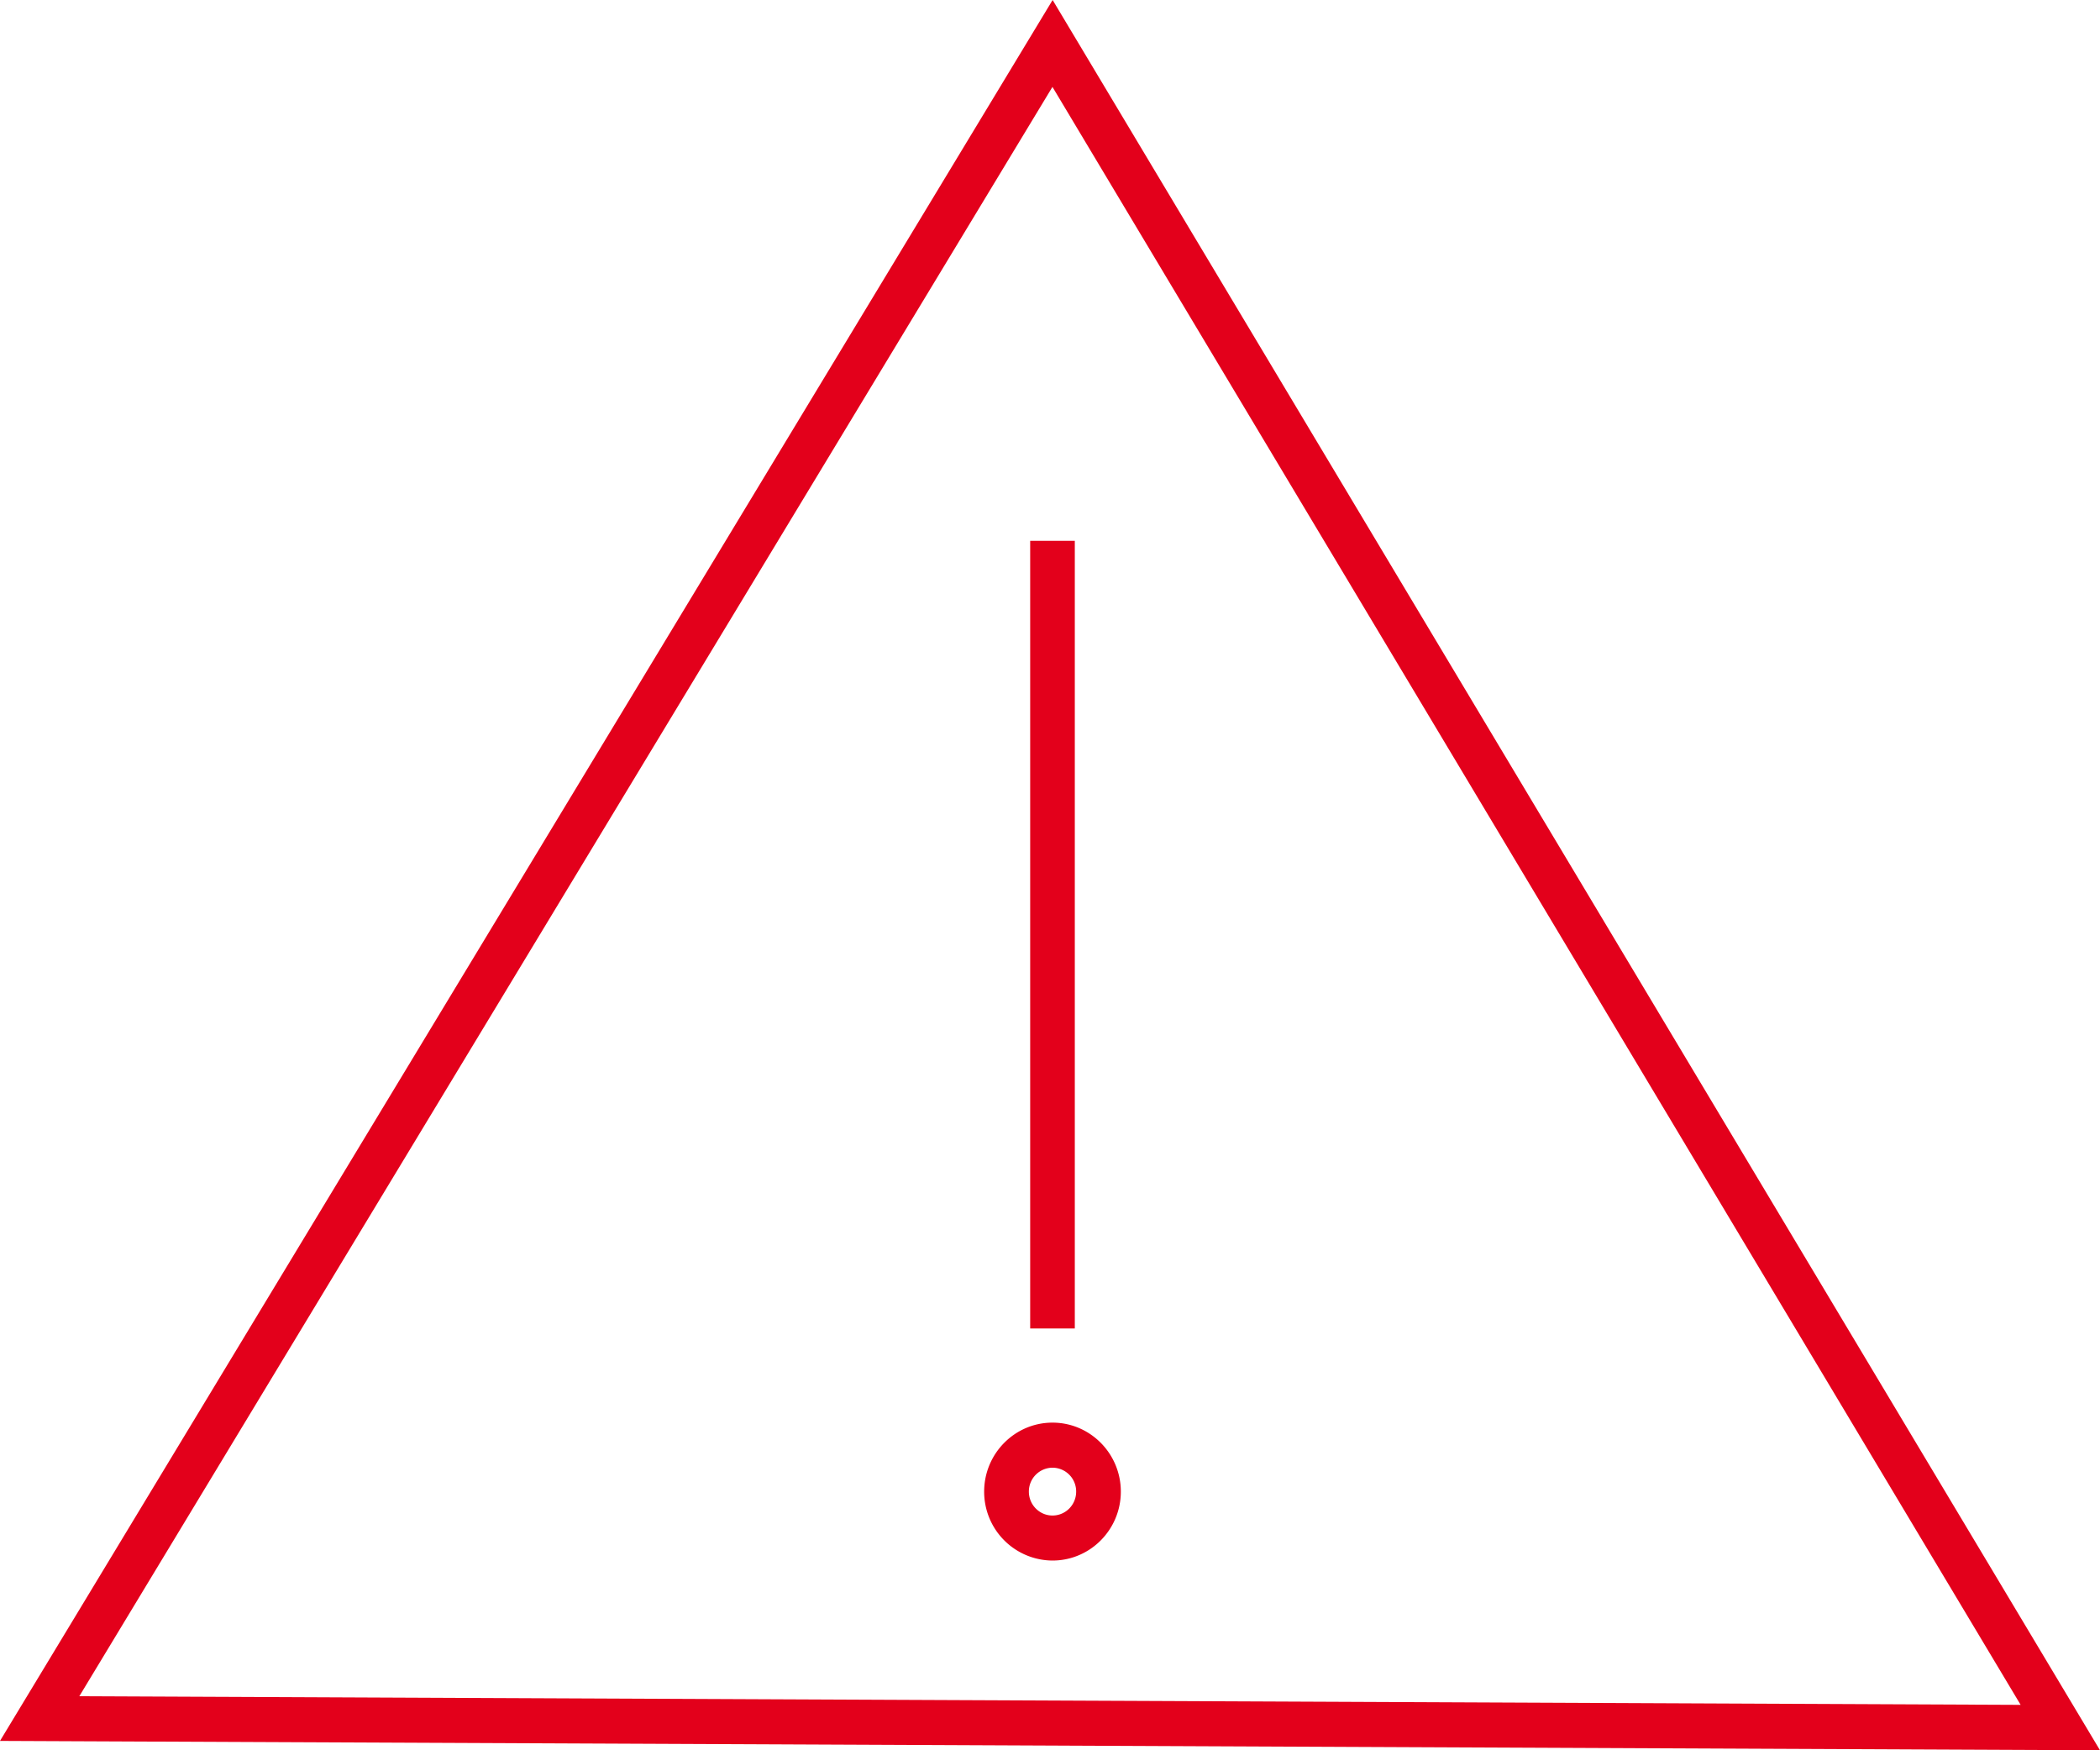 <svg width="48" height="40" viewBox="0 0 48 40" xmlns="http://www.w3.org/2000/svg">
    <path d="m1.814 38.765 44.372.197-22.13-36.976L1.813 38.765zM48 40l-48-.214L24.06 0 48 40zm-24.454-9.64h1.021V12.36h-1.02V30.36zm.511 3.182a.544.544 0 0 0-.54.547c0 .3.242.546.54.546.3 0 .541-.245.541-.546a.543.543 0 0 0-.54-.547m0 2.122a1.571 1.571 0 0 1-1.563-1.575c0-.869.7-1.577 1.562-1.577.862 0 1.562.708 1.562 1.577 0 .868-.7 1.575-1.562 1.575" fill="#E3001B" fill-rule="evenodd"/>
</svg>
